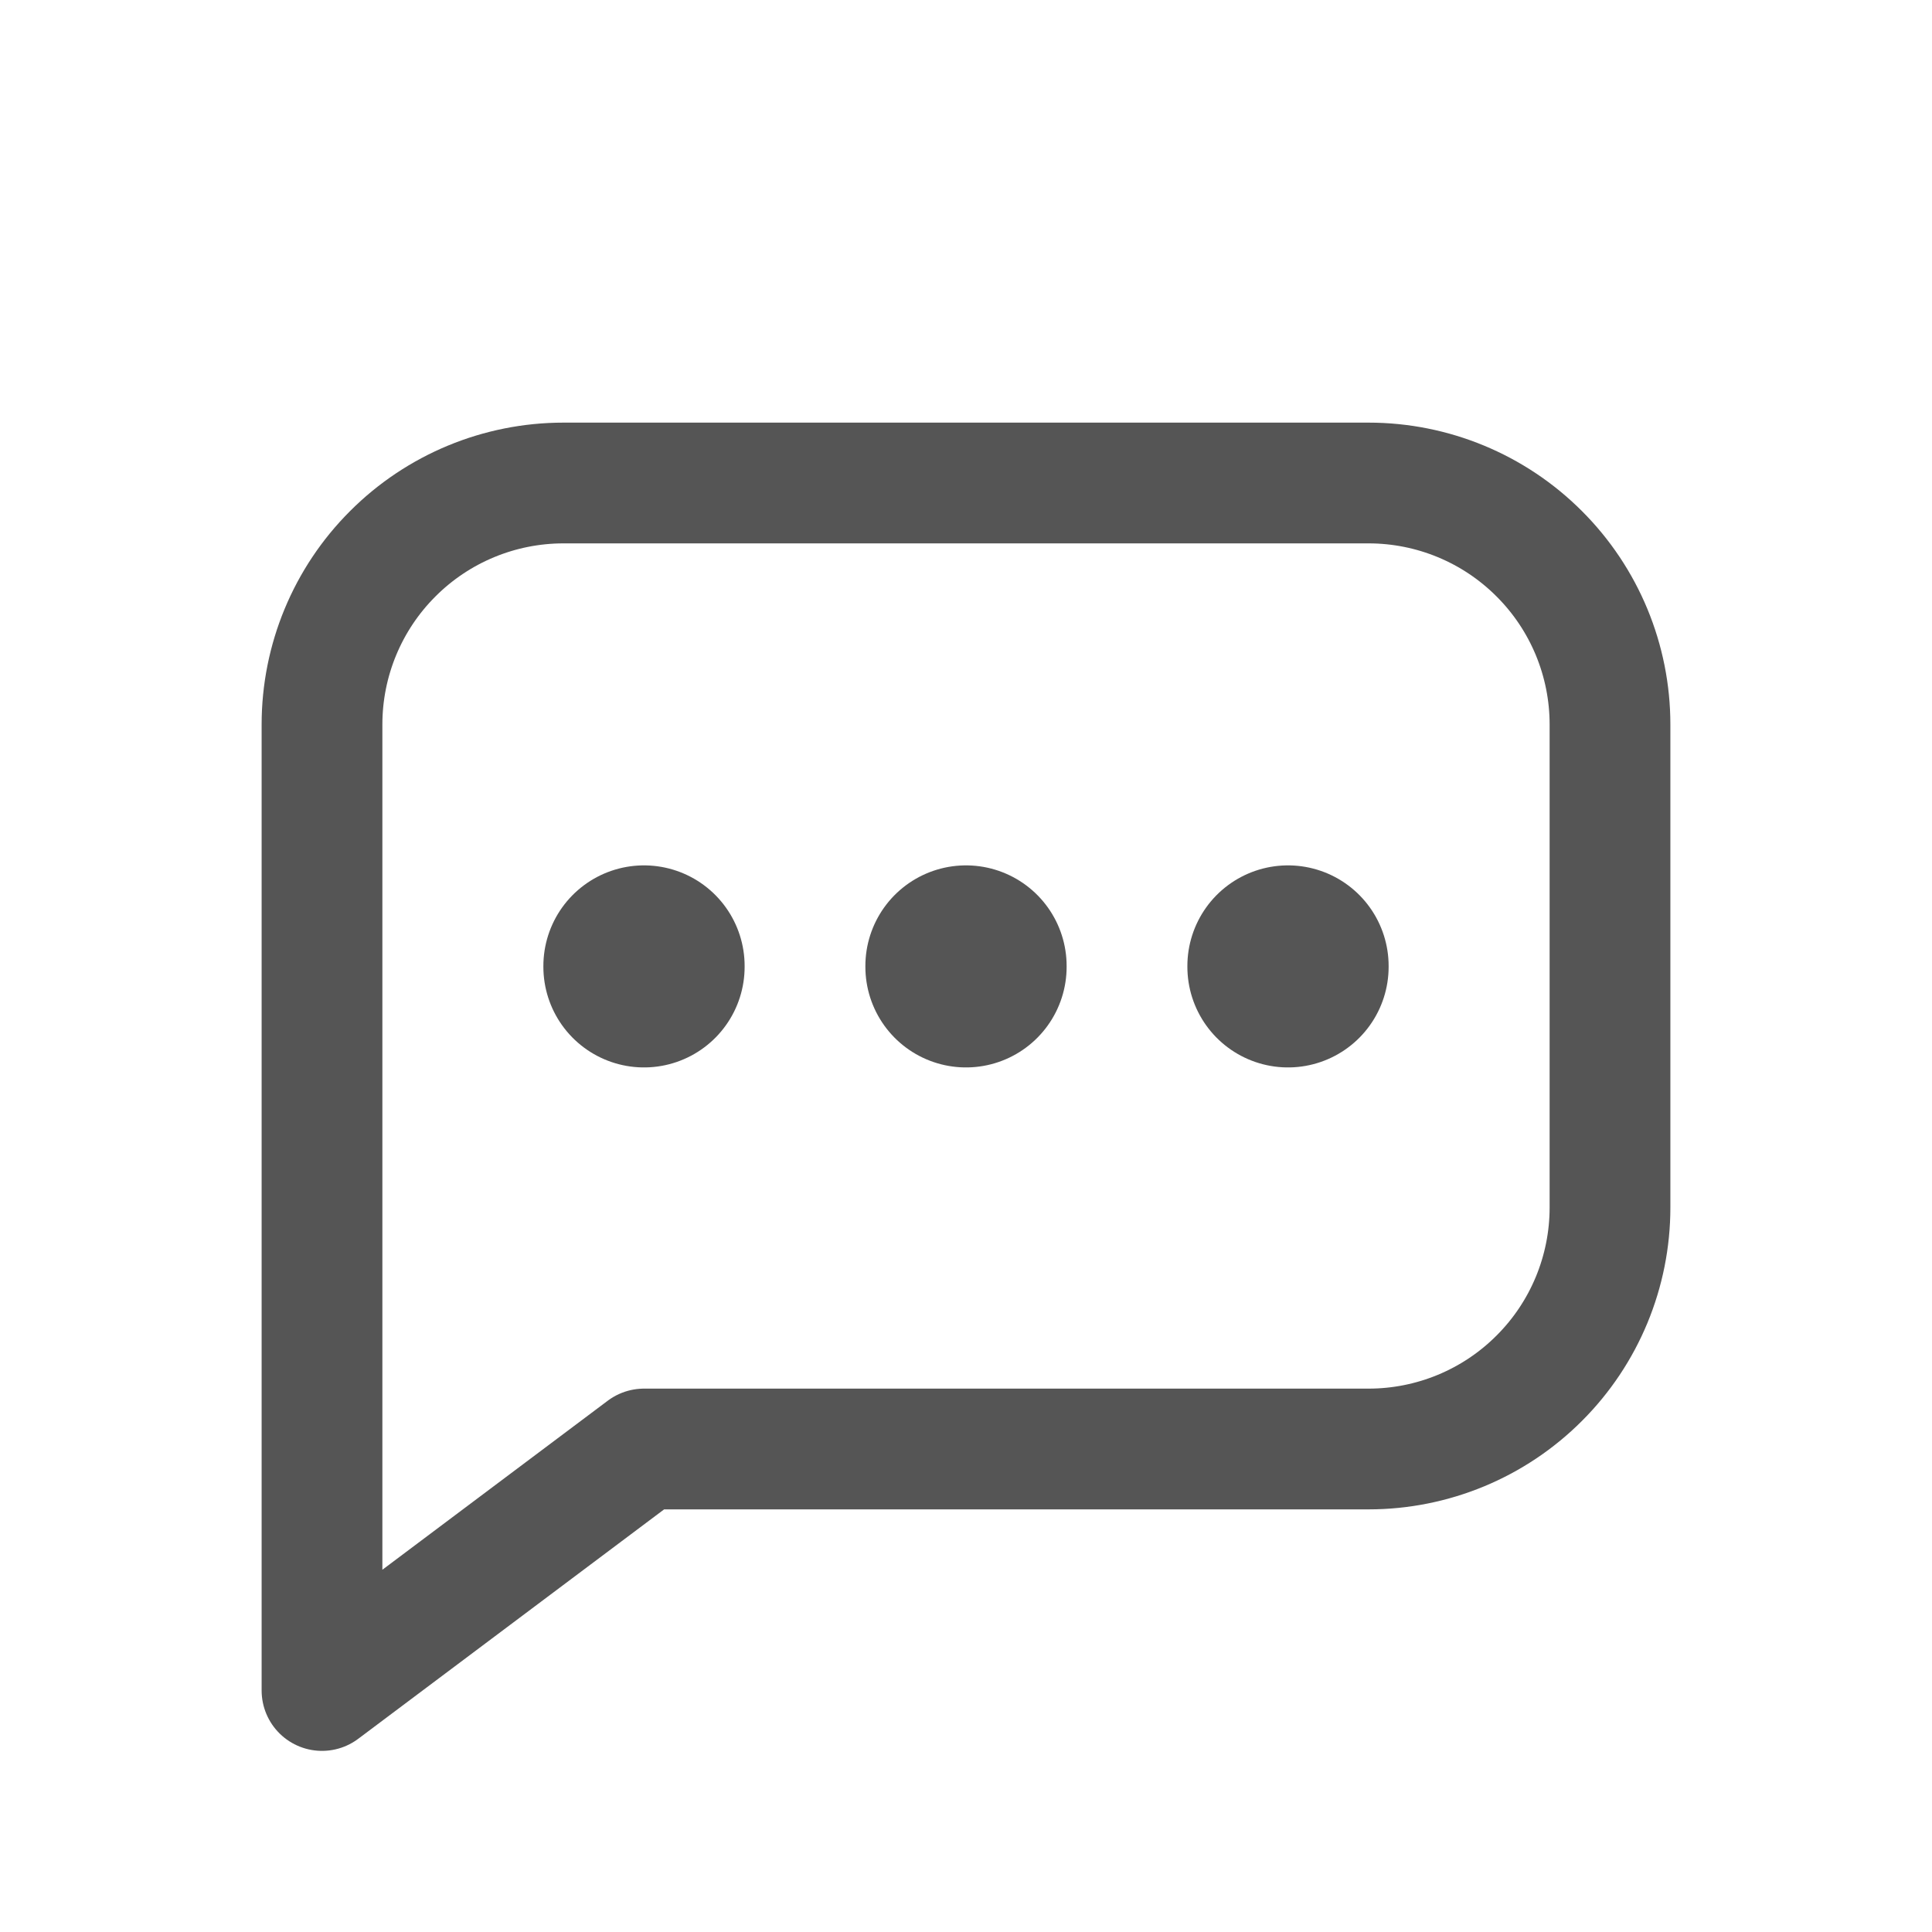 <svg width="24" height="24" viewBox="0 0 24 24" fill="none" xmlns="http://www.w3.org/2000/svg">
<path d="M4 21V9C4 8.204 4.316 7.441 4.879 6.879C5.441 6.316 6.204 6 7 6H17C17.796 6 18.559 6.316 19.121 6.879C19.684 7.441 20 8.204 20 9V15C20 15.796 19.684 16.559 19.121 17.121C18.559 17.684 17.796 18 17 18H8L4 21Z" stroke="#555555" stroke-width="1.5" stroke-linecap="round" stroke-linejoin="round"/>
<path d="M12 12V12.01" stroke="#555555" stroke-width="2.5" stroke-linecap="round" stroke-linejoin="round"/>
<path d="M8 12V12.01" stroke="#555555" stroke-width="2.5" stroke-linecap="round" stroke-linejoin="round"/>
<path d="M16 12V12.01" stroke="#555555" stroke-width="2.5" stroke-linecap="round" stroke-linejoin="round"/>
</svg>
